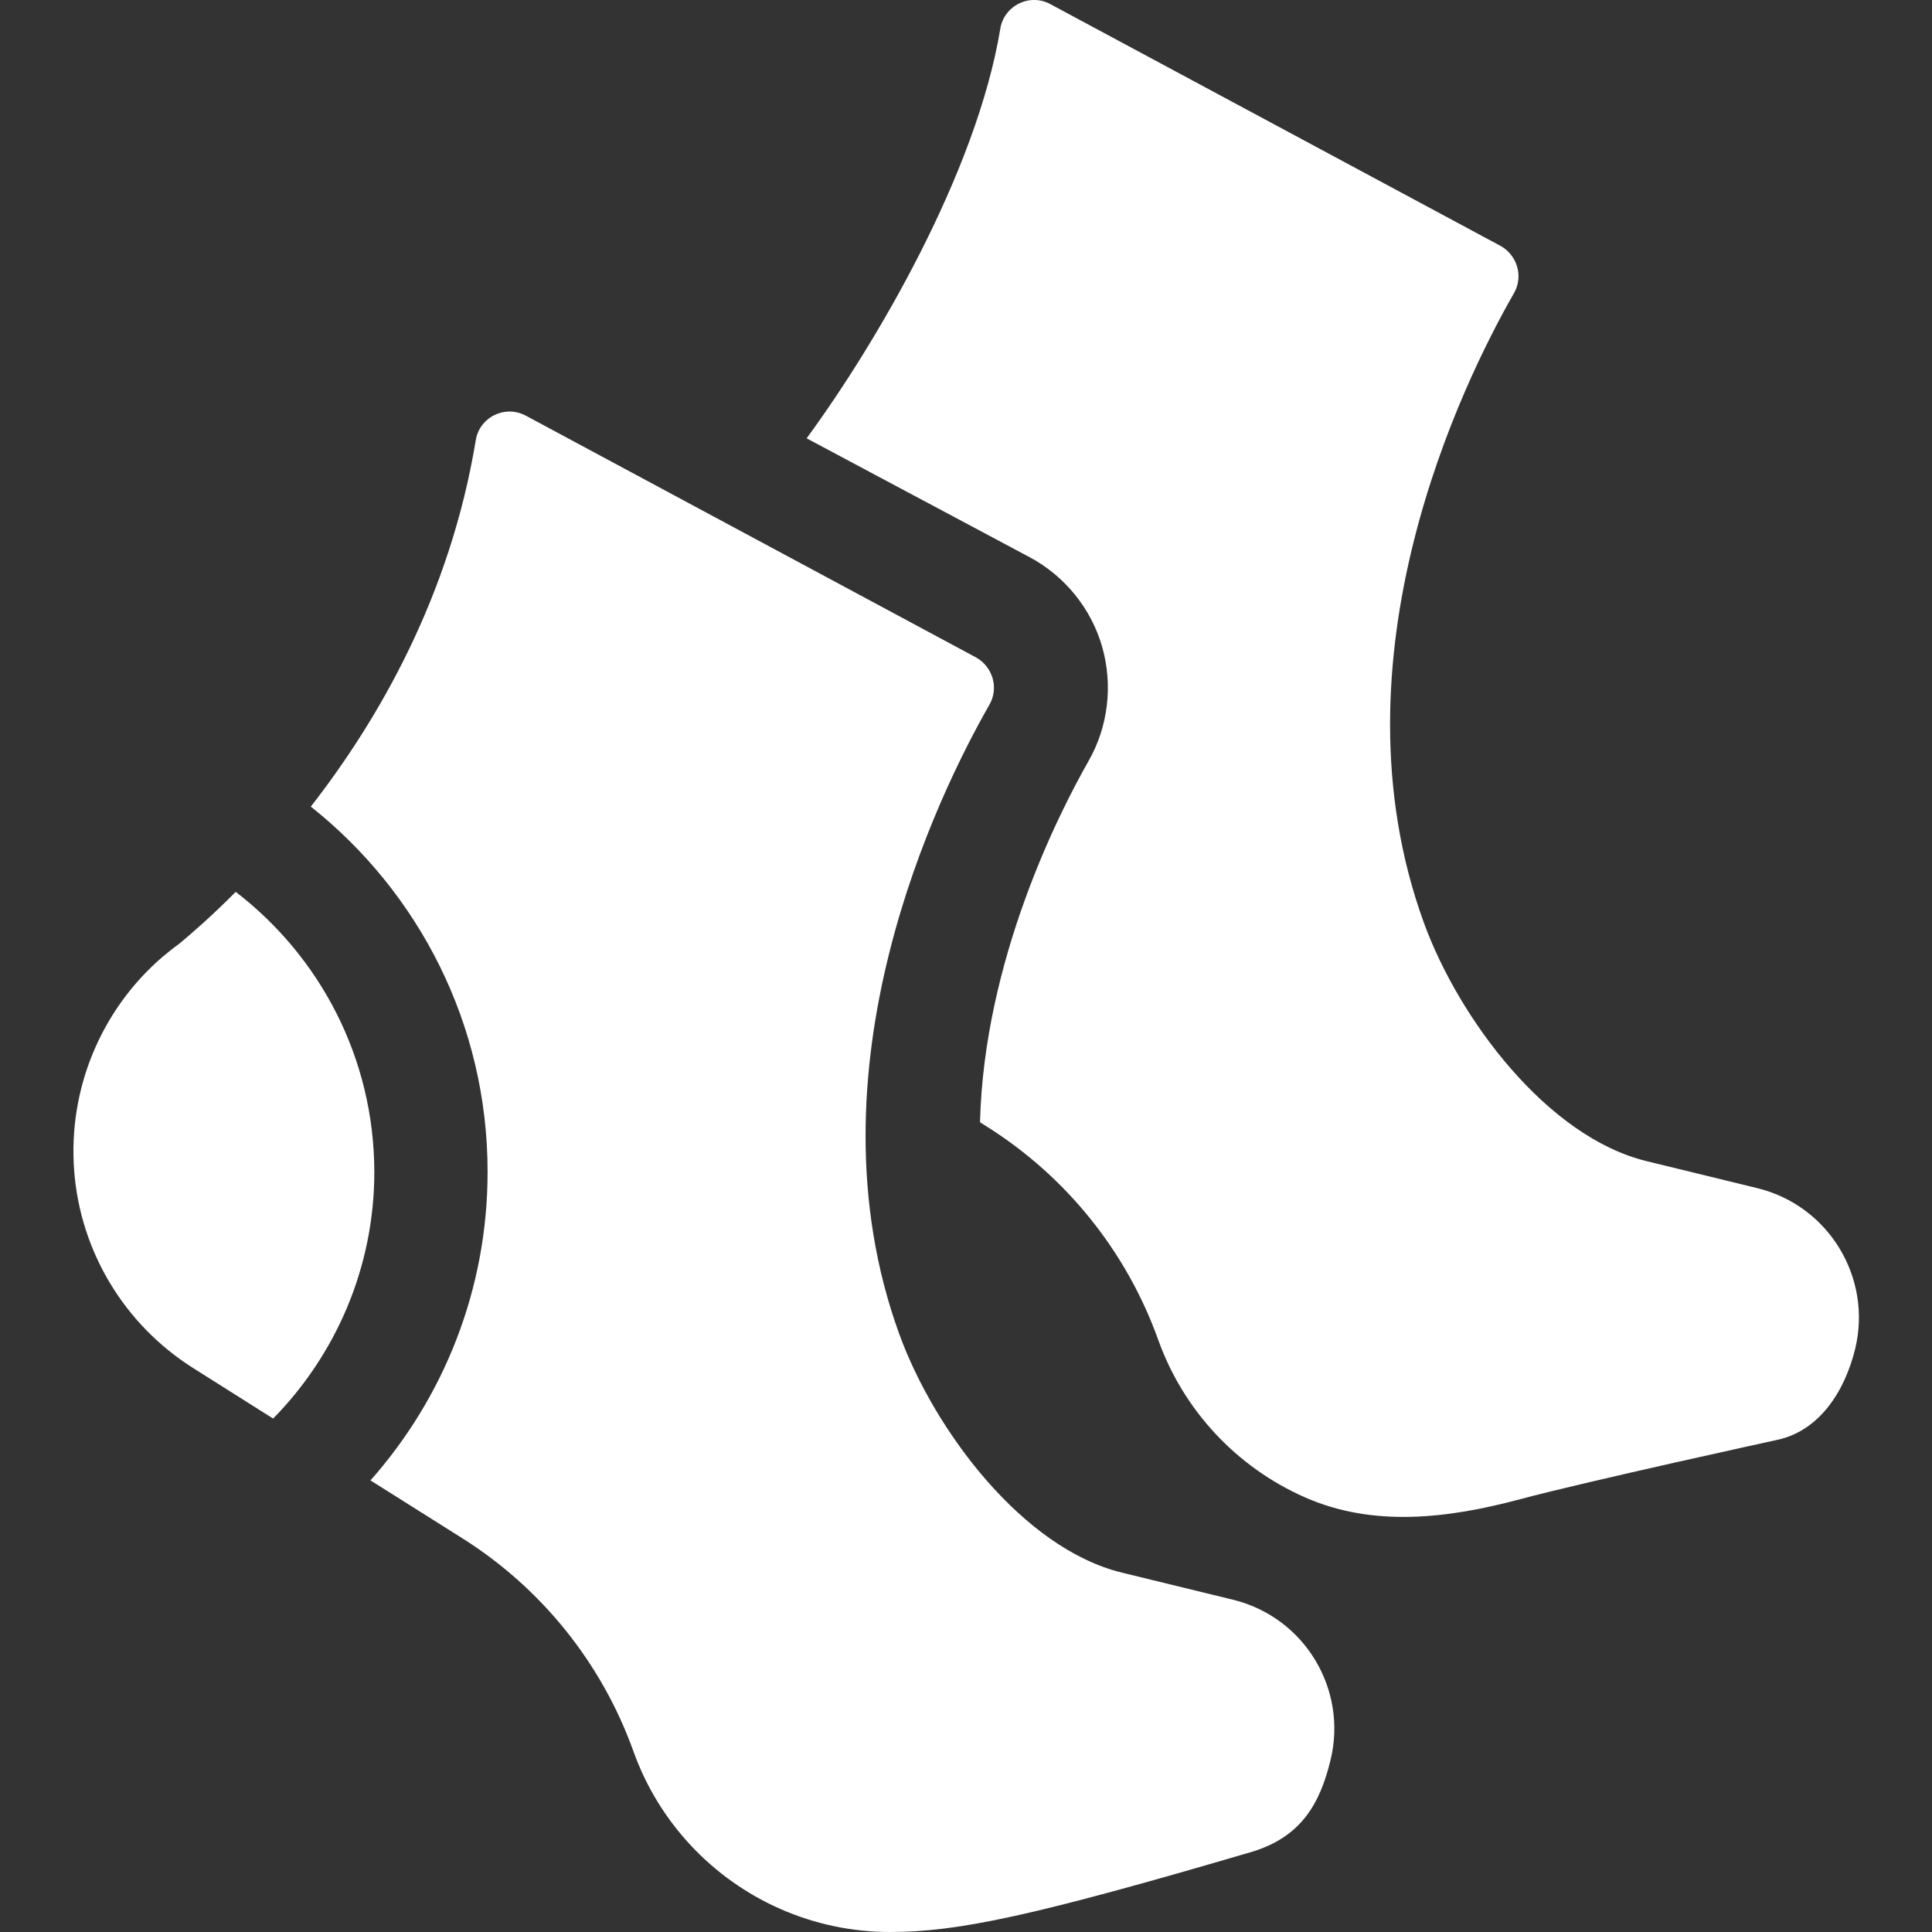 <?xml version="1.0" encoding="utf-8"?>
<!-- Generator: Adobe Illustrator 17.1.0, SVG Export Plug-In . SVG Version: 6.00 Build 0)  -->
<!DOCTYPE svg PUBLIC "-//W3C//DTD SVG 1.1//EN" "http://www.w3.org/Graphics/SVG/1.1/DTD/svg11.dtd">
<svg version="1.1" id="Capa_1" xmlns="http://www.w3.org/2000/svg" xmlns:xlink="http://www.w3.org/1999/xlink" x="0px" y="0px"
	 viewBox="0 0 800 800" enable-background="new 0 0 800 800" xml:space="preserve">
<rect x="0" y="0" width="800" height="800" fill="#333333" stroke="none"/>
<g>
	<g>
		<path fill="#FFFFFF" d="M727.7,492l-45.9-11.2c-41.1-10-77.7-58.9-92.2-98.7c-39.9-109.7,16-223.5,37.3-260.7
			c1.9-3.3,2.4-7.3,1.3-11c-1.1-3.7-3.6-6.8-6.9-8.6L434.9,1.7c-4-2.2-8.9-2.3-13-0.2c-4.1,2-7,5.9-7.7,10.4
			c-9.9,59.8-51.7,130.8-80.2,169.6l92.5,49.3c14.5,7.8,25.4,21.3,29.9,37.1c4.5,15.8,2.5,33-5.7,47.3
			c-12.1,21.3-43.2,82.1-44.9,149.5l3,1.9c32.8,20.7,57.7,51.7,70.8,88.2c10.4,29.1,32.4,52.7,60.7,65.2
			c28.3,12.5,59.2,8.8,89.1,0.8c28.5-7.6,106.6-24.6,106.6-24.6c17.5-3.8,27.9-20.2,32.2-37.7C775.3,529,757.2,499.2,727.7,492z"/>
	</g>
	<path fill="#FFFFFF" d="M510.5,662.4l-45.9-11.2c-41.1-10-77.7-58.9-92.2-98.7c-39.9-109.7,16.1-223.6,37.3-260.7
		c1.9-3.3,2.4-7.3,1.3-11c-1.1-3.7-3.6-6.8-6.9-8.6L217.7,172.1c-2.1-1.1-4.4-1.7-6.7-1.7c-2.1,0-4.3,0.5-6.3,1.5
		c-4.1,2-7,5.9-7.7,10.4c-10.6,64.3-40.1,115.5-68.3,151.7c44.6,35.4,73.2,90,73.2,151.2c0,49-18.3,93.7-48.5,127.8l38.1,24
		c32.8,20.7,57.7,51.7,70.8,88.2c10.4,29.1,32.4,52.7,60.7,65.2c14.5,6.4,30,9.6,45.5,9.6c28.2,0,59.4-6.6,150.2-33.3
		c20.4-6.3,27.9-20.2,32.2-37.7C558.2,699.4,540.1,669.6,510.5,662.4z"/>
	<path fill="#FFFFFF" d="M97.6,369.3c-9.7,9.8-18,17-23.4,21.5c-2.4,1.7-4.7,3.6-7,5.5c-25.5,22-39,54.8-36.5,88.3
		c2.5,33.6,20.8,63.9,49.3,81.9l33.1,20.9c25.9-26.4,41.9-62.5,41.9-102.2C154.9,438,132.4,396,97.6,369.3z"/>
</g>
</svg>
